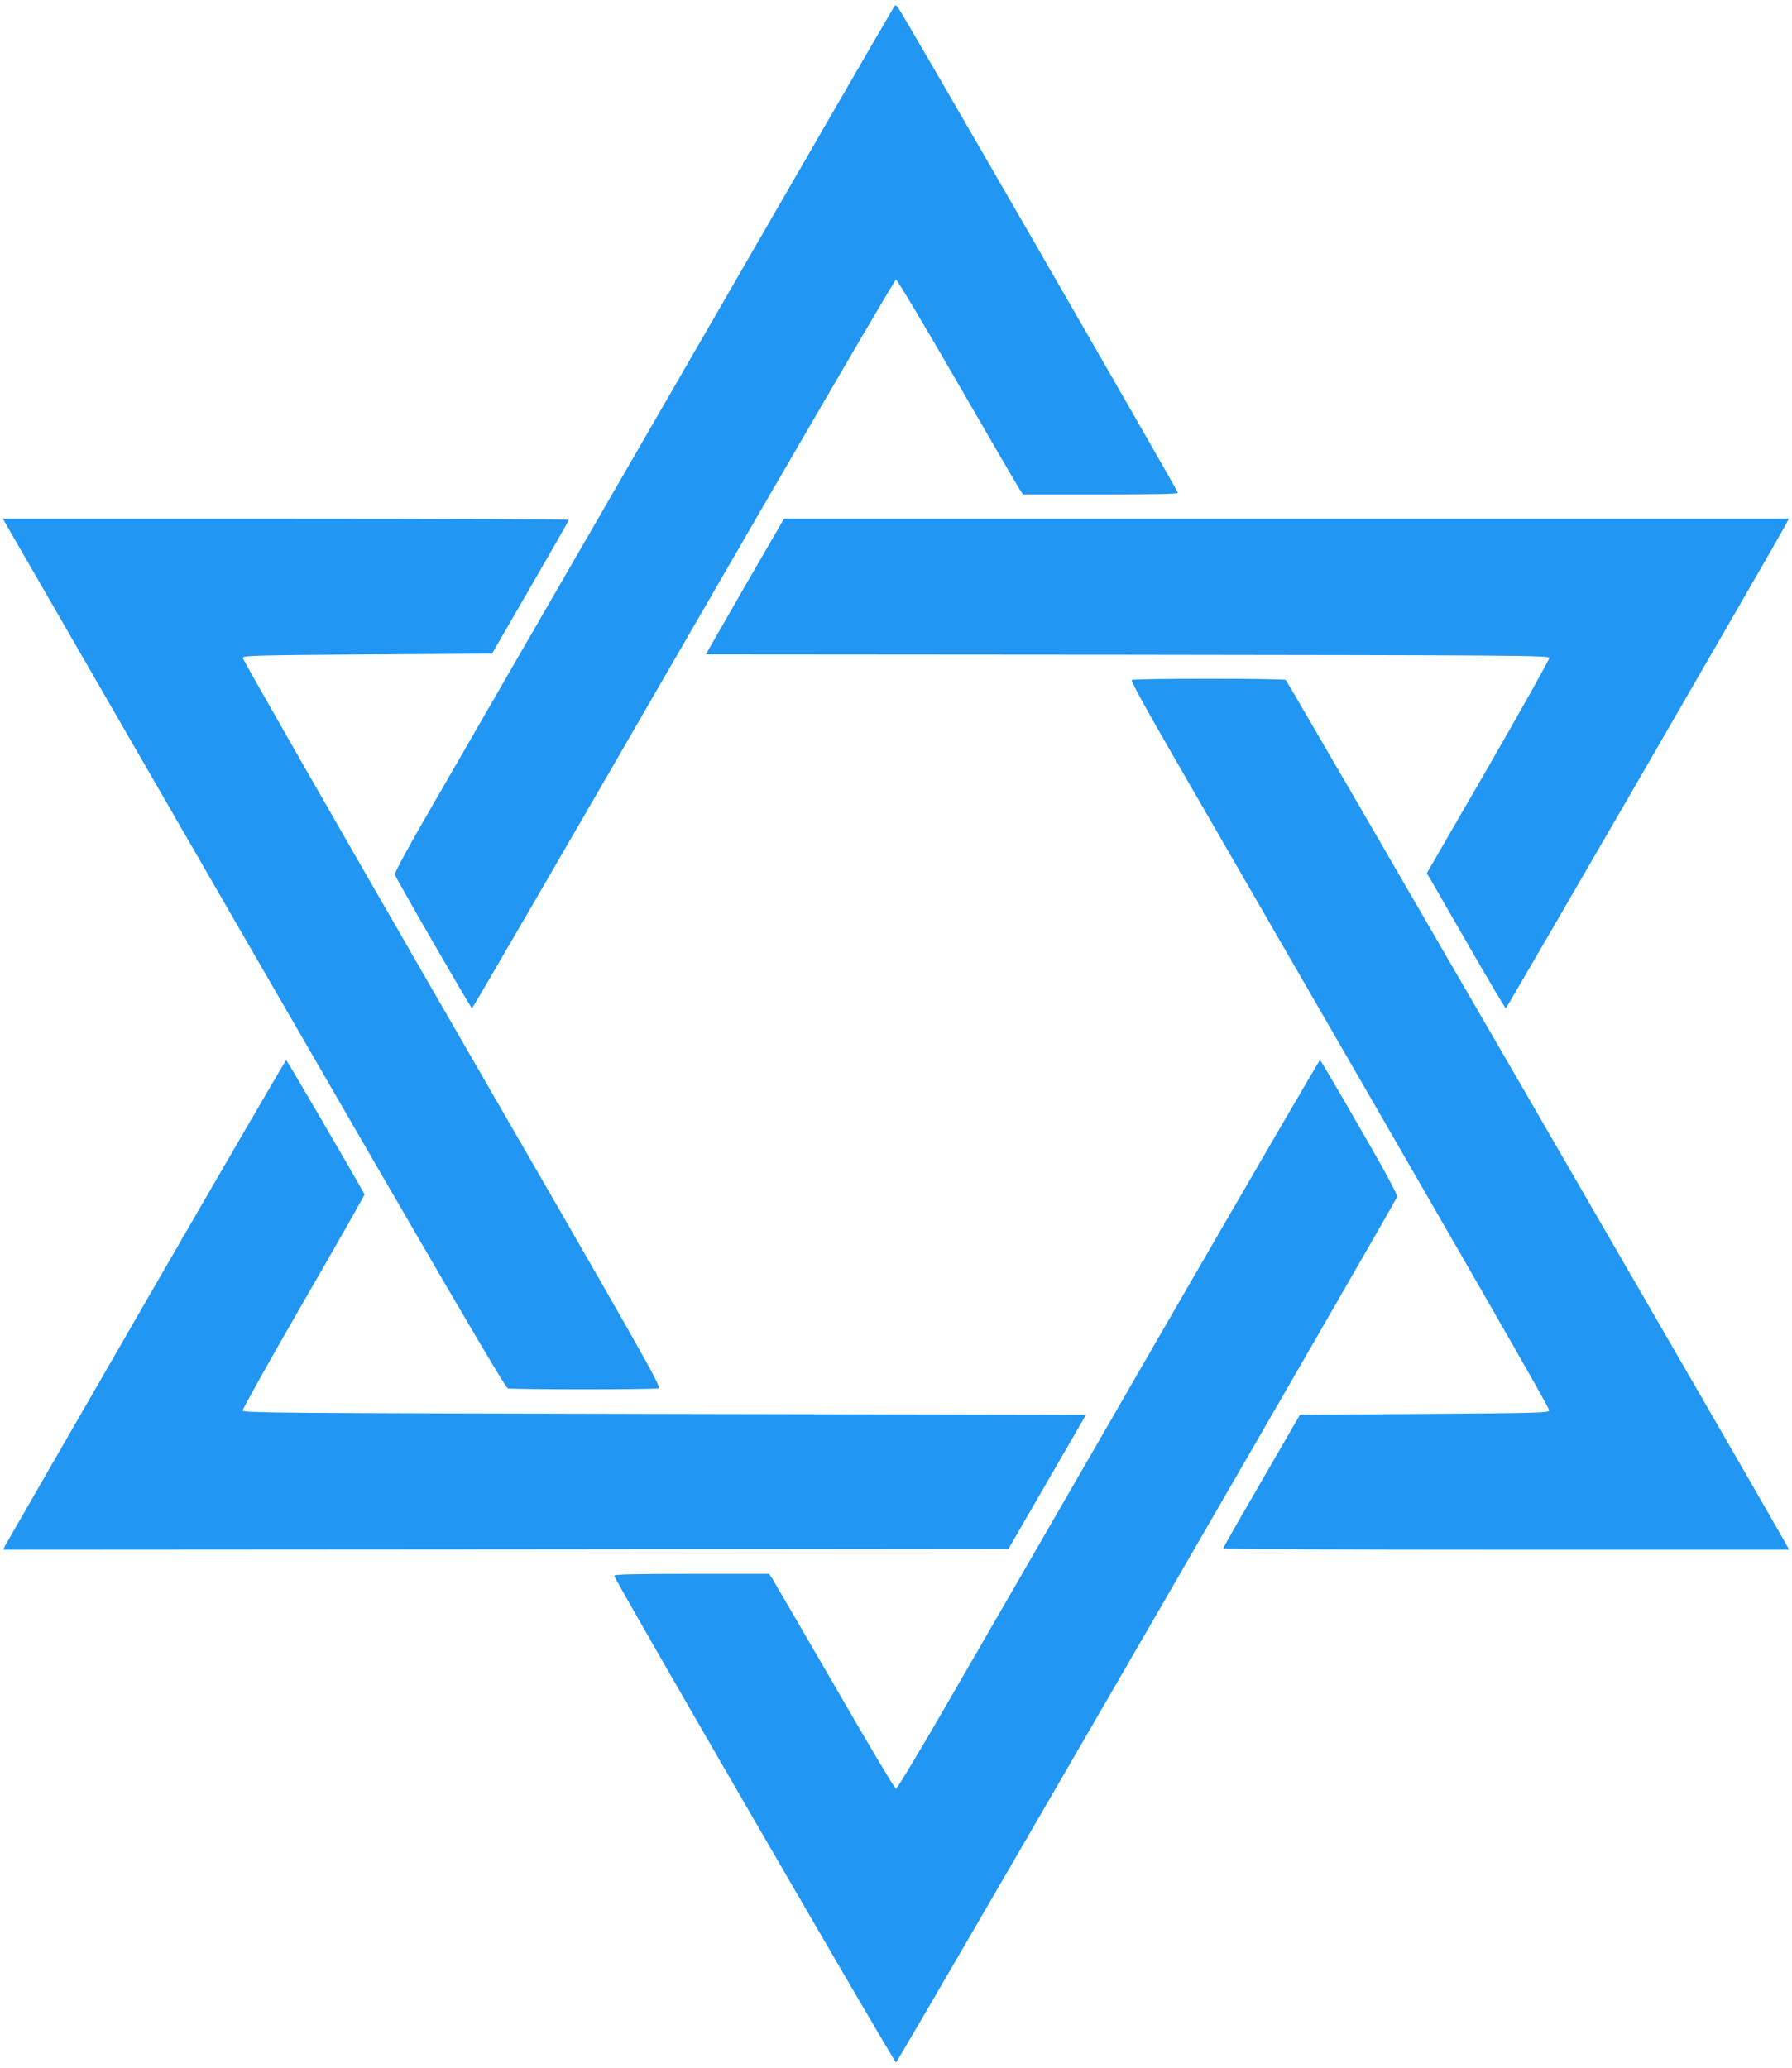 <?xml version="1.0" standalone="no"?>
<!DOCTYPE svg PUBLIC "-//W3C//DTD SVG 20010904//EN"
 "http://www.w3.org/TR/2001/REC-SVG-20010904/DTD/svg10.dtd">
<svg version="1.0" xmlns="http://www.w3.org/2000/svg"
 width="1109pt" height="1280pt" viewBox="0 0 1109 1280"
 preserveAspectRatio="xMidYMid meet">
<g transform="translate(0,1280) scale(0.1,-0.1)"
fill="#2196f3" stroke="none">
<path d="M5533 12758 c-6 -7 -608 -1048 -1338 -2313 -731 -1265 -1425 -2466
-1542 -2670 -118 -203 -212 -377 -210 -386 6 -23 471 -828 478 -829 4 0 593
1015 1309 2255 716 1240 1308 2255 1315 2255 7 0 178 -287 380 -637 203 -351
377 -650 387 -665 l19 -28 480 0 c324 0 479 3 479 10 0 12 -1716 2989 -1735
3008 -10 11 -14 11 -22 0z"/>
<path d="M53 9528 c20 -35 718 -1244 1551 -2688 1152 -1994 1522 -2627 1539
-2632 12 -3 222 -6 467 -6 245 0 455 3 466 6 20 6 -90 199 -1278 2256 -714
1237 -1297 2256 -1296 2265 3 14 79 16 773 21 l770 5 237 410 c131 226 238
413 238 418 0 4 -788 7 -1751 7 l-1751 0 35 -62z"/>
<path d="M4622 9193 c-126 -219 -234 -408 -241 -420 l-12 -23 2608 -2 c2372
-3 2608 -4 2611 -19 1 -9 -168 -312 -377 -674 l-381 -659 18 -30 c10 -17 118
-205 241 -418 123 -214 226 -388 230 -388 5 0 1685 2903 1734 2996 l17 34
-3109 0 -3109 0 -230 -397z"/>
<path d="M7004 8592 c-8 -4 96 -193 301 -547 1915 -3315 2285 -3960 2283
-3974 -3 -14 -79 -16 -773 -21 l-770 -5 -237 -410 c-131 -225 -238 -413 -238
-417 0 -5 788 -8 1751 -8 l1751 0 -35 63 c-173 308 -3070 5313 -3080 5319 -15
10 -938 10 -953 0z"/>
<path d="M910 4759 c-470 -815 -863 -1496 -873 -1515 l-17 -34 3110 2 3111 3
240 415 240 415 -2608 5 c-2371 5 -2608 6 -2611 21 -1 9 168 312 377 674 209
362 379 661 377 664 -63 115 -481 831 -485 831 -3 0 -391 -667 -861 -1481z"/>
<path d="M7219 4608 c-518 -898 -1104 -1913 -1302 -2255 -197 -343 -365 -623
-372 -623 -7 0 -178 287 -380 638 -203 350 -377 649 -387 665 l-19 27 -480 0
c-377 0 -479 -3 -478 -12 0 -20 1733 -3011 1744 -3012 9 -1 3087 5317 3101
5357 4 12 -71 152 -233 432 -131 228 -241 415 -244 415 -4 0 -431 -735 -950
-1632z"/>
</g>
</svg>
